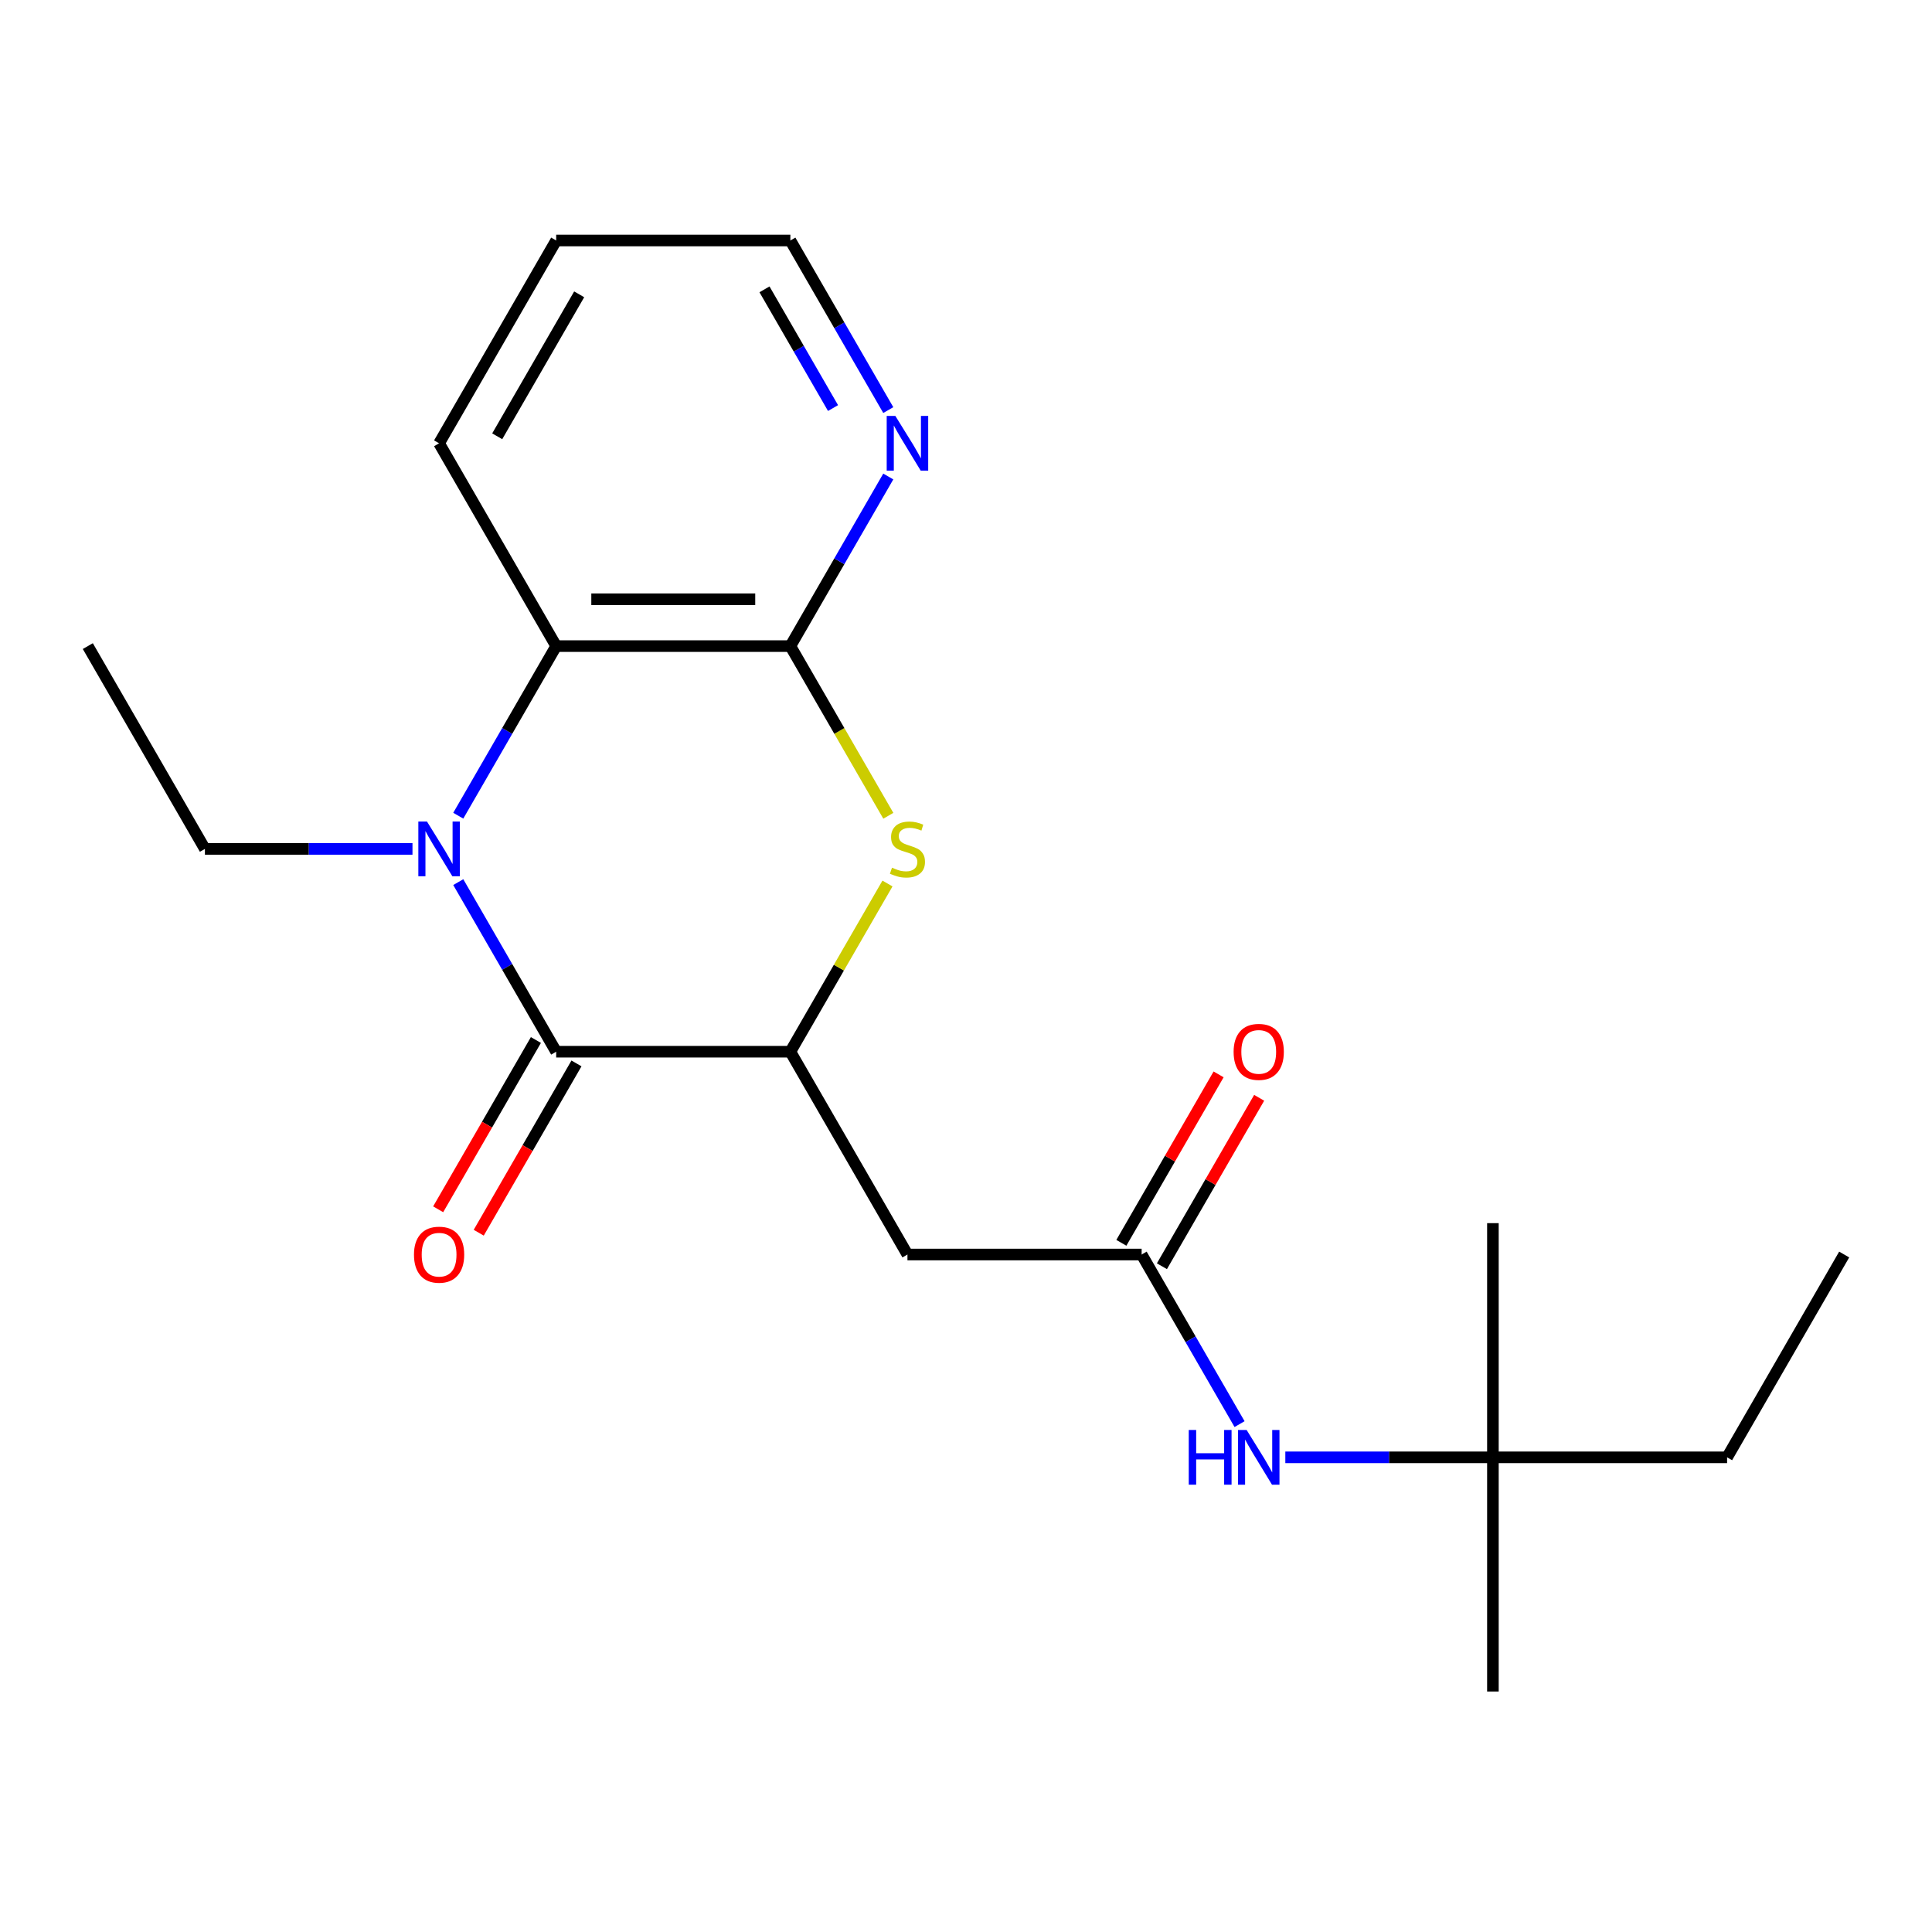 <?xml version='1.0' encoding='iso-8859-1'?>
<svg version='1.1' baseProfile='full'
              xmlns='http://www.w3.org/2000/svg'
                      xmlns:rdkit='http://www.rdkit.org/xml'
                      xmlns:xlink='http://www.w3.org/1999/xlink'
                  xml:space='preserve'
width='1000px' height='1000px' viewBox='0 0 1000 1000'>
<!-- END OF HEADER -->
<rect style='opacity:1.0;fill:#FFFFFF;stroke:none' width='1000' height='1000' x='0' y='0'> </rect>
<path class='bond-0' d='M 237.198,456.584 L 262.538,500.475' style='fill:none;fill-rule:evenodd;stroke:#0000FF;stroke-width:6px;stroke-linecap:butt;stroke-linejoin:miter;stroke-opacity:1' />
<path class='bond-0' d='M 262.538,500.475 L 287.879,544.367' style='fill:none;fill-rule:evenodd;stroke:#000000;stroke-width:6px;stroke-linecap:butt;stroke-linejoin:miter;stroke-opacity:1' />
<path class='bond-4' d='M 237.198,422.204 L 262.538,378.312' style='fill:none;fill-rule:evenodd;stroke:#0000FF;stroke-width:6px;stroke-linecap:butt;stroke-linejoin:miter;stroke-opacity:1' />
<path class='bond-4' d='M 262.538,378.312 L 287.879,334.421' style='fill:none;fill-rule:evenodd;stroke:#000000;stroke-width:6px;stroke-linecap:butt;stroke-linejoin:miter;stroke-opacity:1' />
<path class='bond-12' d='M 213.502,439.394 L 159.782,439.394' style='fill:none;fill-rule:evenodd;stroke:#0000FF;stroke-width:6px;stroke-linecap:butt;stroke-linejoin:miter;stroke-opacity:1' />
<path class='bond-12' d='M 159.782,439.394 L 106.061,439.394' style='fill:none;fill-rule:evenodd;stroke:#000000;stroke-width:6px;stroke-linecap:butt;stroke-linejoin:miter;stroke-opacity:1' />
<path class='bond-1' d='M 287.879,544.367 L 409.091,544.367' style='fill:none;fill-rule:evenodd;stroke:#000000;stroke-width:6px;stroke-linecap:butt;stroke-linejoin:miter;stroke-opacity:1' />
<path class='bond-9' d='M 277.382,538.306 L 252.087,582.117' style='fill:none;fill-rule:evenodd;stroke:#000000;stroke-width:6px;stroke-linecap:butt;stroke-linejoin:miter;stroke-opacity:1' />
<path class='bond-9' d='M 252.087,582.117 L 226.793,625.929' style='fill:none;fill-rule:evenodd;stroke:#FF0000;stroke-width:6px;stroke-linecap:butt;stroke-linejoin:miter;stroke-opacity:1' />
<path class='bond-9' d='M 298.376,550.427 L 273.082,594.239' style='fill:none;fill-rule:evenodd;stroke:#000000;stroke-width:6px;stroke-linecap:butt;stroke-linejoin:miter;stroke-opacity:1' />
<path class='bond-9' d='M 273.082,594.239 L 247.787,638.05' style='fill:none;fill-rule:evenodd;stroke:#FF0000;stroke-width:6px;stroke-linecap:butt;stroke-linejoin:miter;stroke-opacity:1' />
<path class='bond-5' d='M 409.091,544.367 L 469.697,649.339' style='fill:none;fill-rule:evenodd;stroke:#000000;stroke-width:6px;stroke-linecap:butt;stroke-linejoin:miter;stroke-opacity:1' />
<path class='bond-21' d='M 409.091,544.367 L 434.224,500.835' style='fill:none;fill-rule:evenodd;stroke:#000000;stroke-width:6px;stroke-linecap:butt;stroke-linejoin:miter;stroke-opacity:1' />
<path class='bond-21' d='M 434.224,500.835 L 459.356,457.304' style='fill:none;fill-rule:evenodd;stroke:#CCCC00;stroke-width:6px;stroke-linecap:butt;stroke-linejoin:miter;stroke-opacity:1' />
<path class='bond-2' d='M 459.795,422.244 L 434.443,378.332' style='fill:none;fill-rule:evenodd;stroke:#CCCC00;stroke-width:6px;stroke-linecap:butt;stroke-linejoin:miter;stroke-opacity:1' />
<path class='bond-2' d='M 434.443,378.332 L 409.091,334.421' style='fill:none;fill-rule:evenodd;stroke:#000000;stroke-width:6px;stroke-linecap:butt;stroke-linejoin:miter;stroke-opacity:1' />
<path class='bond-3' d='M 409.091,334.421 L 287.879,334.421' style='fill:none;fill-rule:evenodd;stroke:#000000;stroke-width:6px;stroke-linecap:butt;stroke-linejoin:miter;stroke-opacity:1' />
<path class='bond-3' d='M 390.909,310.179 L 306.061,310.179' style='fill:none;fill-rule:evenodd;stroke:#000000;stroke-width:6px;stroke-linecap:butt;stroke-linejoin:miter;stroke-opacity:1' />
<path class='bond-7' d='M 409.091,334.421 L 434.432,290.53' style='fill:none;fill-rule:evenodd;stroke:#000000;stroke-width:6px;stroke-linecap:butt;stroke-linejoin:miter;stroke-opacity:1' />
<path class='bond-7' d='M 434.432,290.53 L 459.772,246.639' style='fill:none;fill-rule:evenodd;stroke:#0000FF;stroke-width:6px;stroke-linecap:butt;stroke-linejoin:miter;stroke-opacity:1' />
<path class='bond-13' d='M 287.879,334.421 L 227.273,229.448' style='fill:none;fill-rule:evenodd;stroke:#000000;stroke-width:6px;stroke-linecap:butt;stroke-linejoin:miter;stroke-opacity:1' />
<path class='bond-6' d='M 469.697,649.339 L 590.909,649.339' style='fill:none;fill-rule:evenodd;stroke:#000000;stroke-width:6px;stroke-linecap:butt;stroke-linejoin:miter;stroke-opacity:1' />
<path class='bond-8' d='M 590.909,649.339 L 616.25,693.231' style='fill:none;fill-rule:evenodd;stroke:#000000;stroke-width:6px;stroke-linecap:butt;stroke-linejoin:miter;stroke-opacity:1' />
<path class='bond-8' d='M 616.25,693.231 L 641.59,737.122' style='fill:none;fill-rule:evenodd;stroke:#0000FF;stroke-width:6px;stroke-linecap:butt;stroke-linejoin:miter;stroke-opacity:1' />
<path class='bond-10' d='M 601.406,655.4 L 626.574,611.809' style='fill:none;fill-rule:evenodd;stroke:#000000;stroke-width:6px;stroke-linecap:butt;stroke-linejoin:miter;stroke-opacity:1' />
<path class='bond-10' d='M 626.574,611.809 L 651.741,568.218' style='fill:none;fill-rule:evenodd;stroke:#FF0000;stroke-width:6px;stroke-linecap:butt;stroke-linejoin:miter;stroke-opacity:1' />
<path class='bond-10' d='M 580.412,643.279 L 605.579,599.688' style='fill:none;fill-rule:evenodd;stroke:#000000;stroke-width:6px;stroke-linecap:butt;stroke-linejoin:miter;stroke-opacity:1' />
<path class='bond-10' d='M 605.579,599.688 L 630.747,556.096' style='fill:none;fill-rule:evenodd;stroke:#FF0000;stroke-width:6px;stroke-linecap:butt;stroke-linejoin:miter;stroke-opacity:1' />
<path class='bond-22' d='M 459.772,212.258 L 434.432,168.367' style='fill:none;fill-rule:evenodd;stroke:#0000FF;stroke-width:6px;stroke-linecap:butt;stroke-linejoin:miter;stroke-opacity:1' />
<path class='bond-22' d='M 434.432,168.367 L 409.091,124.476' style='fill:none;fill-rule:evenodd;stroke:#000000;stroke-width:6px;stroke-linecap:butt;stroke-linejoin:miter;stroke-opacity:1' />
<path class='bond-22' d='M 431.175,211.212 L 413.437,180.488' style='fill:none;fill-rule:evenodd;stroke:#0000FF;stroke-width:6px;stroke-linecap:butt;stroke-linejoin:miter;stroke-opacity:1' />
<path class='bond-22' d='M 413.437,180.488 L 395.699,149.764' style='fill:none;fill-rule:evenodd;stroke:#000000;stroke-width:6px;stroke-linecap:butt;stroke-linejoin:miter;stroke-opacity:1' />
<path class='bond-11' d='M 665.285,754.312 L 719.006,754.312' style='fill:none;fill-rule:evenodd;stroke:#0000FF;stroke-width:6px;stroke-linecap:butt;stroke-linejoin:miter;stroke-opacity:1' />
<path class='bond-11' d='M 719.006,754.312 L 772.727,754.312' style='fill:none;fill-rule:evenodd;stroke:#000000;stroke-width:6px;stroke-linecap:butt;stroke-linejoin:miter;stroke-opacity:1' />
<path class='bond-15' d='M 772.727,754.312 L 893.939,754.312' style='fill:none;fill-rule:evenodd;stroke:#000000;stroke-width:6px;stroke-linecap:butt;stroke-linejoin:miter;stroke-opacity:1' />
<path class='bond-16' d='M 772.727,754.312 L 772.727,875.524' style='fill:none;fill-rule:evenodd;stroke:#000000;stroke-width:6px;stroke-linecap:butt;stroke-linejoin:miter;stroke-opacity:1' />
<path class='bond-17' d='M 772.727,754.312 L 772.727,633.1' style='fill:none;fill-rule:evenodd;stroke:#000000;stroke-width:6px;stroke-linecap:butt;stroke-linejoin:miter;stroke-opacity:1' />
<path class='bond-18' d='M 106.061,439.394 L 45.455,334.421' style='fill:none;fill-rule:evenodd;stroke:#000000;stroke-width:6px;stroke-linecap:butt;stroke-linejoin:miter;stroke-opacity:1' />
<path class='bond-19' d='M 227.273,229.448 L 287.879,124.476' style='fill:none;fill-rule:evenodd;stroke:#000000;stroke-width:6px;stroke-linecap:butt;stroke-linejoin:miter;stroke-opacity:1' />
<path class='bond-19' d='M 257.358,225.824 L 299.782,152.343' style='fill:none;fill-rule:evenodd;stroke:#000000;stroke-width:6px;stroke-linecap:butt;stroke-linejoin:miter;stroke-opacity:1' />
<path class='bond-14' d='M 409.091,124.476 L 287.879,124.476' style='fill:none;fill-rule:evenodd;stroke:#000000;stroke-width:6px;stroke-linecap:butt;stroke-linejoin:miter;stroke-opacity:1' />
<path class='bond-20' d='M 893.939,754.312 L 954.545,649.339' style='fill:none;fill-rule:evenodd;stroke:#000000;stroke-width:6px;stroke-linecap:butt;stroke-linejoin:miter;stroke-opacity:1' />
<path  class='atom-0' d='M 221.013 425.234
L 230.293 440.234
Q 231.213 441.714, 232.693 444.394
Q 234.173 447.074, 234.253 447.234
L 234.253 425.234
L 238.013 425.234
L 238.013 453.554
L 234.133 453.554
L 224.173 437.154
Q 223.013 435.234, 221.773 433.034
Q 220.573 430.834, 220.213 430.154
L 220.213 453.554
L 216.533 453.554
L 216.533 425.234
L 221.013 425.234
' fill='#0000FF'/>
<path  class='atom-3' d='M 461.697 449.114
Q 462.017 449.234, 463.337 449.794
Q 464.657 450.354, 466.097 450.714
Q 467.577 451.034, 469.017 451.034
Q 471.697 451.034, 473.257 449.754
Q 474.817 448.434, 474.817 446.154
Q 474.817 444.594, 474.017 443.634
Q 473.257 442.674, 472.057 442.154
Q 470.857 441.634, 468.857 441.034
Q 466.337 440.274, 464.817 439.554
Q 463.337 438.834, 462.257 437.314
Q 461.217 435.794, 461.217 433.234
Q 461.217 429.674, 463.617 427.474
Q 466.057 425.274, 470.857 425.274
Q 474.137 425.274, 477.857 426.834
L 476.937 429.914
Q 473.537 428.514, 470.977 428.514
Q 468.217 428.514, 466.697 429.674
Q 465.177 430.794, 465.217 432.754
Q 465.217 434.274, 465.977 435.194
Q 466.777 436.114, 467.897 436.634
Q 469.057 437.154, 470.977 437.754
Q 473.537 438.554, 475.057 439.354
Q 476.577 440.154, 477.657 441.794
Q 478.777 443.394, 478.777 446.154
Q 478.777 450.074, 476.137 452.194
Q 473.537 454.274, 469.177 454.274
Q 466.657 454.274, 464.737 453.714
Q 462.857 453.194, 460.617 452.274
L 461.697 449.114
' fill='#CCCC00'/>
<path  class='atom-8' d='M 463.437 215.288
L 472.717 230.288
Q 473.637 231.768, 475.117 234.448
Q 476.597 237.128, 476.677 237.288
L 476.677 215.288
L 480.437 215.288
L 480.437 243.608
L 476.557 243.608
L 466.597 227.208
Q 465.437 225.288, 464.197 223.088
Q 462.997 220.888, 462.637 220.208
L 462.637 243.608
L 458.957 243.608
L 458.957 215.288
L 463.437 215.288
' fill='#0000FF'/>
<path  class='atom-9' d='M 615.295 740.152
L 619.135 740.152
L 619.135 752.192
L 633.615 752.192
L 633.615 740.152
L 637.455 740.152
L 637.455 768.472
L 633.615 768.472
L 633.615 755.392
L 619.135 755.392
L 619.135 768.472
L 615.295 768.472
L 615.295 740.152
' fill='#0000FF'/>
<path  class='atom-9' d='M 645.255 740.152
L 654.535 755.152
Q 655.455 756.632, 656.935 759.312
Q 658.415 761.992, 658.495 762.152
L 658.495 740.152
L 662.255 740.152
L 662.255 768.472
L 658.375 768.472
L 648.415 752.072
Q 647.255 750.152, 646.015 747.952
Q 644.815 745.752, 644.455 745.072
L 644.455 768.472
L 640.775 768.472
L 640.775 740.152
L 645.255 740.152
' fill='#0000FF'/>
<path  class='atom-10' d='M 214.273 649.419
Q 214.273 642.619, 217.633 638.819
Q 220.993 635.019, 227.273 635.019
Q 233.553 635.019, 236.913 638.819
Q 240.273 642.619, 240.273 649.419
Q 240.273 656.299, 236.873 660.219
Q 233.473 664.099, 227.273 664.099
Q 221.033 664.099, 217.633 660.219
Q 214.273 656.339, 214.273 649.419
M 227.273 660.899
Q 231.593 660.899, 233.913 658.019
Q 236.273 655.099, 236.273 649.419
Q 236.273 643.859, 233.913 641.059
Q 231.593 638.219, 227.273 638.219
Q 222.953 638.219, 220.593 641.019
Q 218.273 643.819, 218.273 649.419
Q 218.273 655.139, 220.593 658.019
Q 222.953 660.899, 227.273 660.899
' fill='#FF0000'/>
<path  class='atom-11' d='M 638.515 544.447
Q 638.515 537.647, 641.875 533.847
Q 645.235 530.047, 651.515 530.047
Q 657.795 530.047, 661.155 533.847
Q 664.515 537.647, 664.515 544.447
Q 664.515 551.327, 661.115 555.247
Q 657.715 559.127, 651.515 559.127
Q 645.275 559.127, 641.875 555.247
Q 638.515 551.367, 638.515 544.447
M 651.515 555.927
Q 655.835 555.927, 658.155 553.047
Q 660.515 550.127, 660.515 544.447
Q 660.515 538.887, 658.155 536.087
Q 655.835 533.247, 651.515 533.247
Q 647.195 533.247, 644.835 536.047
Q 642.515 538.847, 642.515 544.447
Q 642.515 550.167, 644.835 553.047
Q 647.195 555.927, 651.515 555.927
' fill='#FF0000'/>
</svg>
